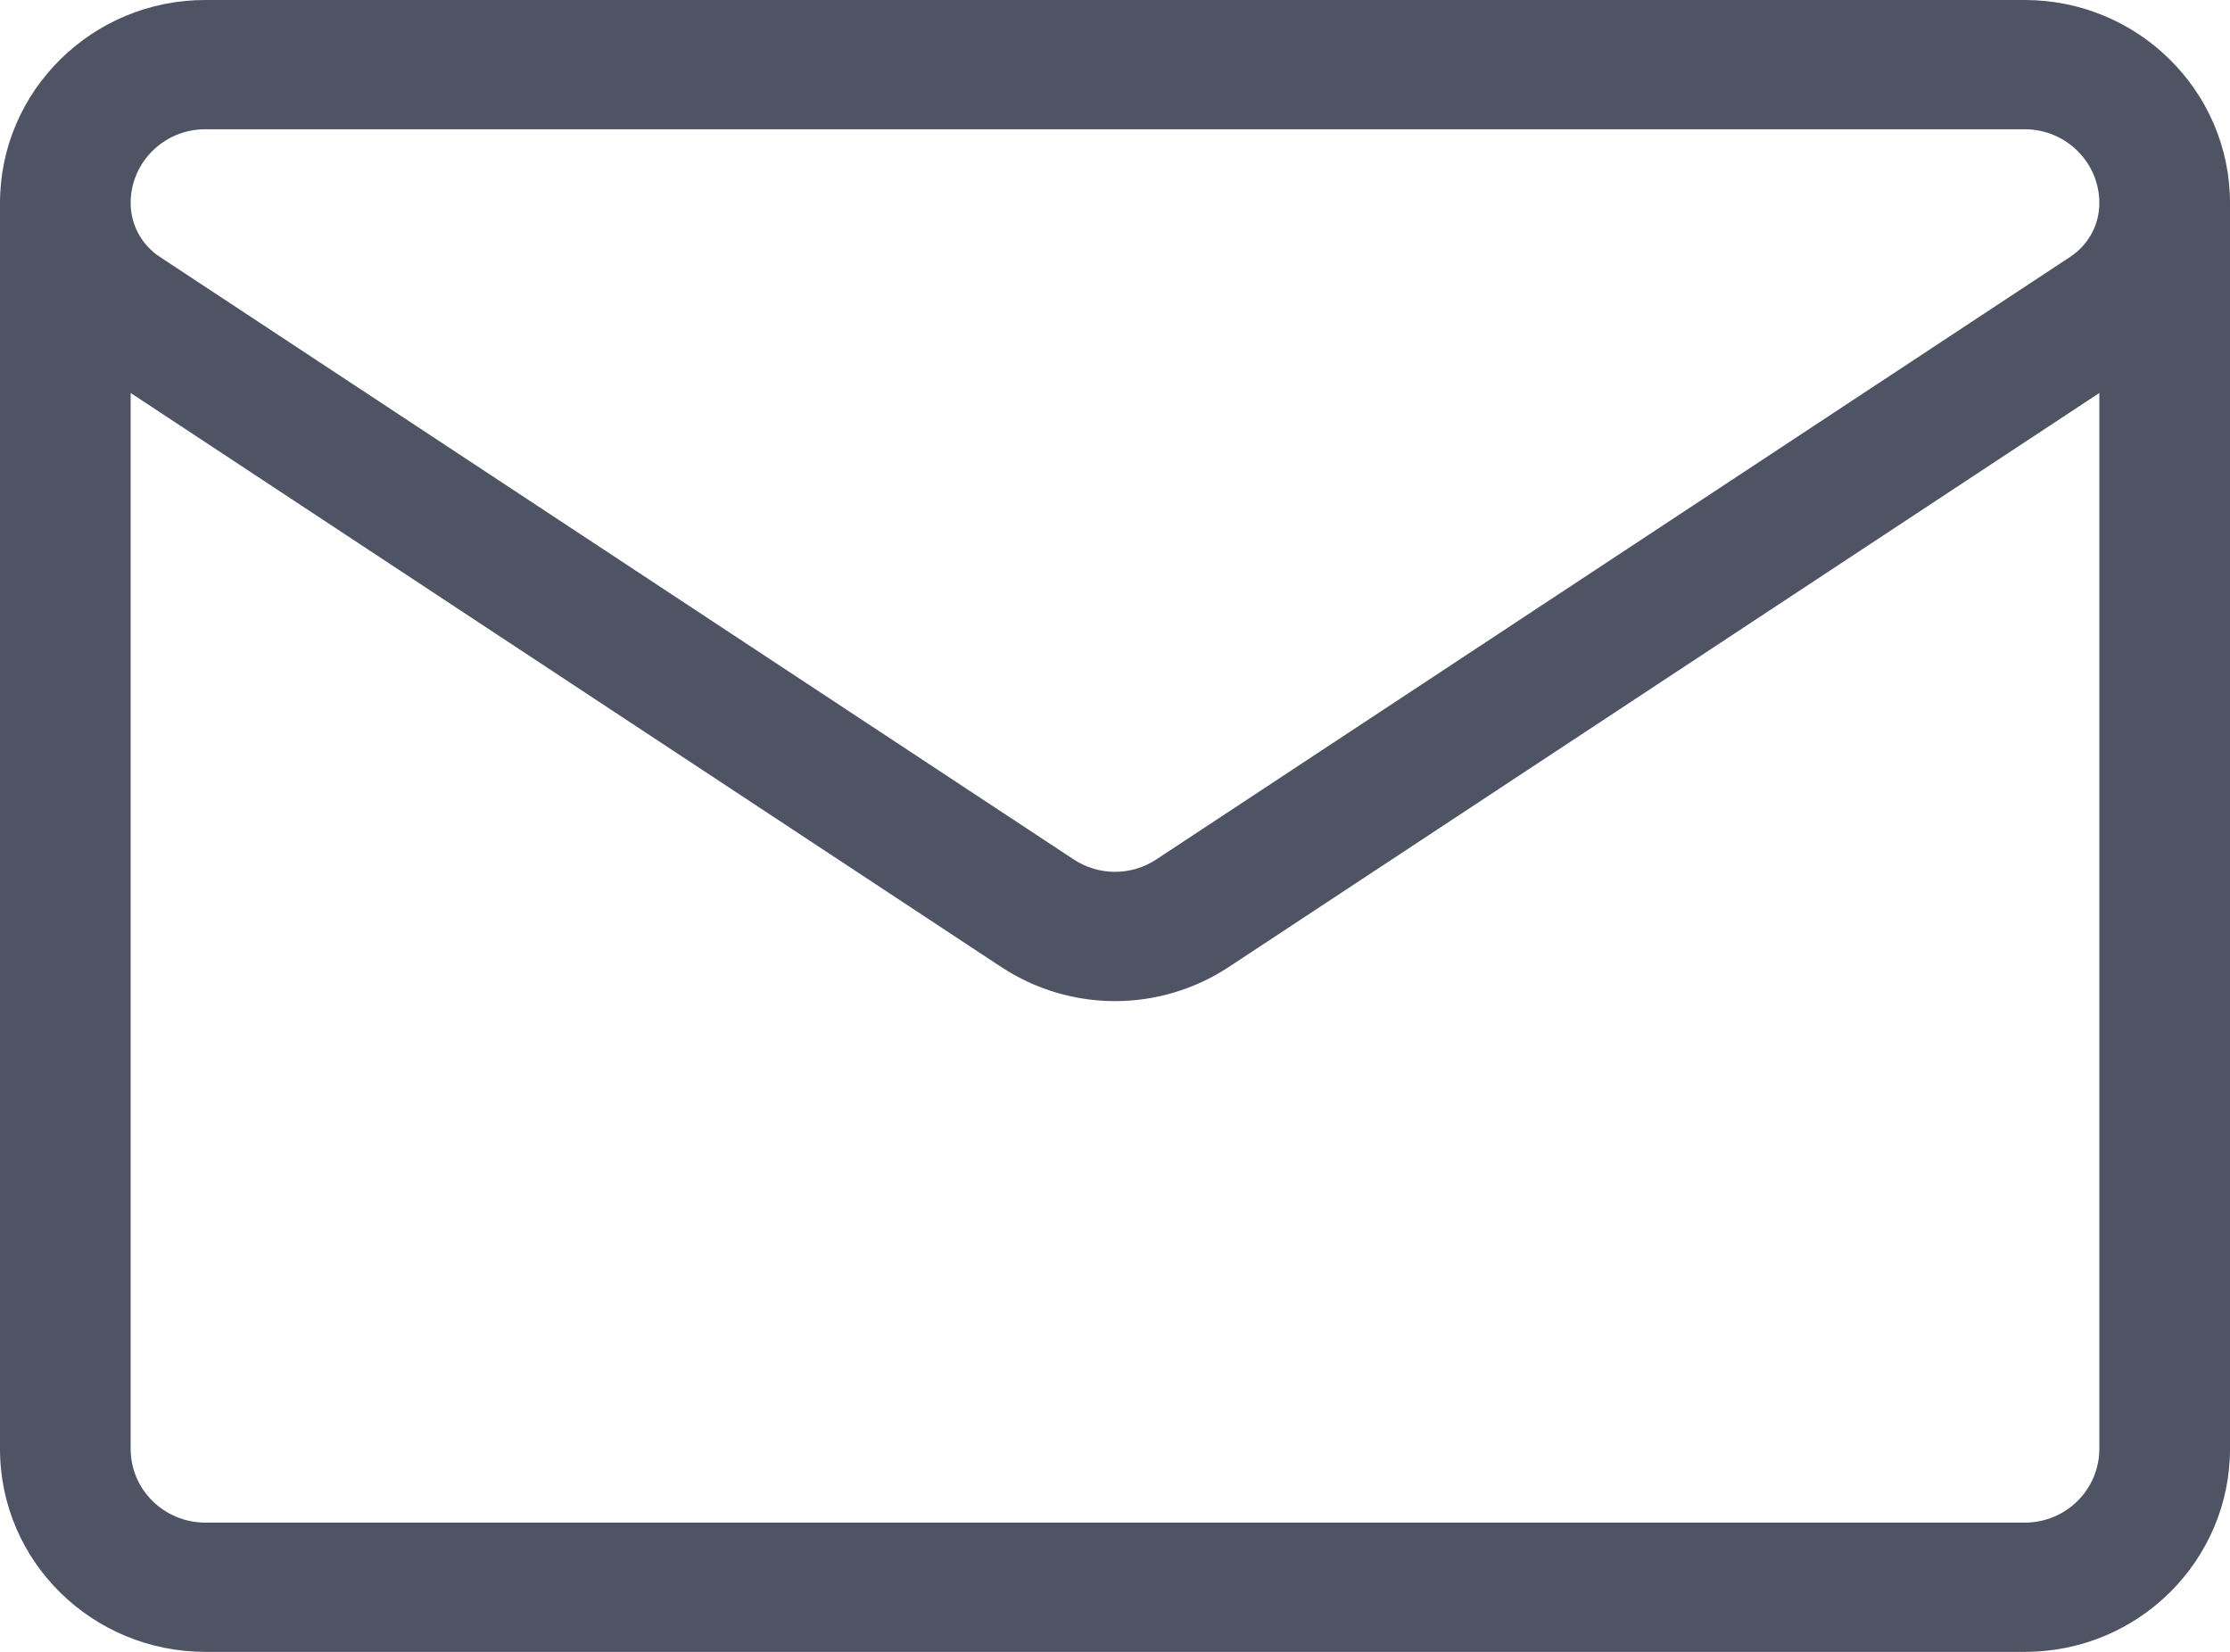 <svg width="27" height="20" viewBox="0 0 27 20" fill="none" xmlns="http://www.w3.org/2000/svg">
<path d="M27 2.457C27 1.102 25.885 0 24.515 0H2.485C1.115 5.2156e-05 0 1.102 0 2.458V2.458V17.542C0 18.914 1.126 20 2.486 20H24.514C25.901 20 27 18.886 27 17.542V2.458C27 2.458 27 2.458 27 2.458C27 2.458 27 2.458 27 2.457ZM2.485 1.565H24.515C25.013 1.565 25.418 1.965 25.418 2.459C25.418 2.721 25.286 2.964 25.065 3.11L14.001 10.405C13.697 10.606 13.303 10.606 12.999 10.405C12.999 10.405 1.935 3.11 1.935 3.11C1.935 3.11 1.935 3.11 1.935 3.11C1.714 2.964 1.582 2.721 1.582 2.457C1.582 1.965 1.987 1.565 2.485 1.565ZM24.515 18.435H2.486C1.993 18.435 1.582 18.041 1.582 17.542V4.758L12.121 11.707C12.54 11.983 13.02 12.121 13.5 12.121C13.98 12.121 14.46 11.983 14.879 11.707L25.418 4.758V17.542C25.418 18.029 25.02 18.435 24.515 18.435Z" fill="#4F5465"/>
</svg>
